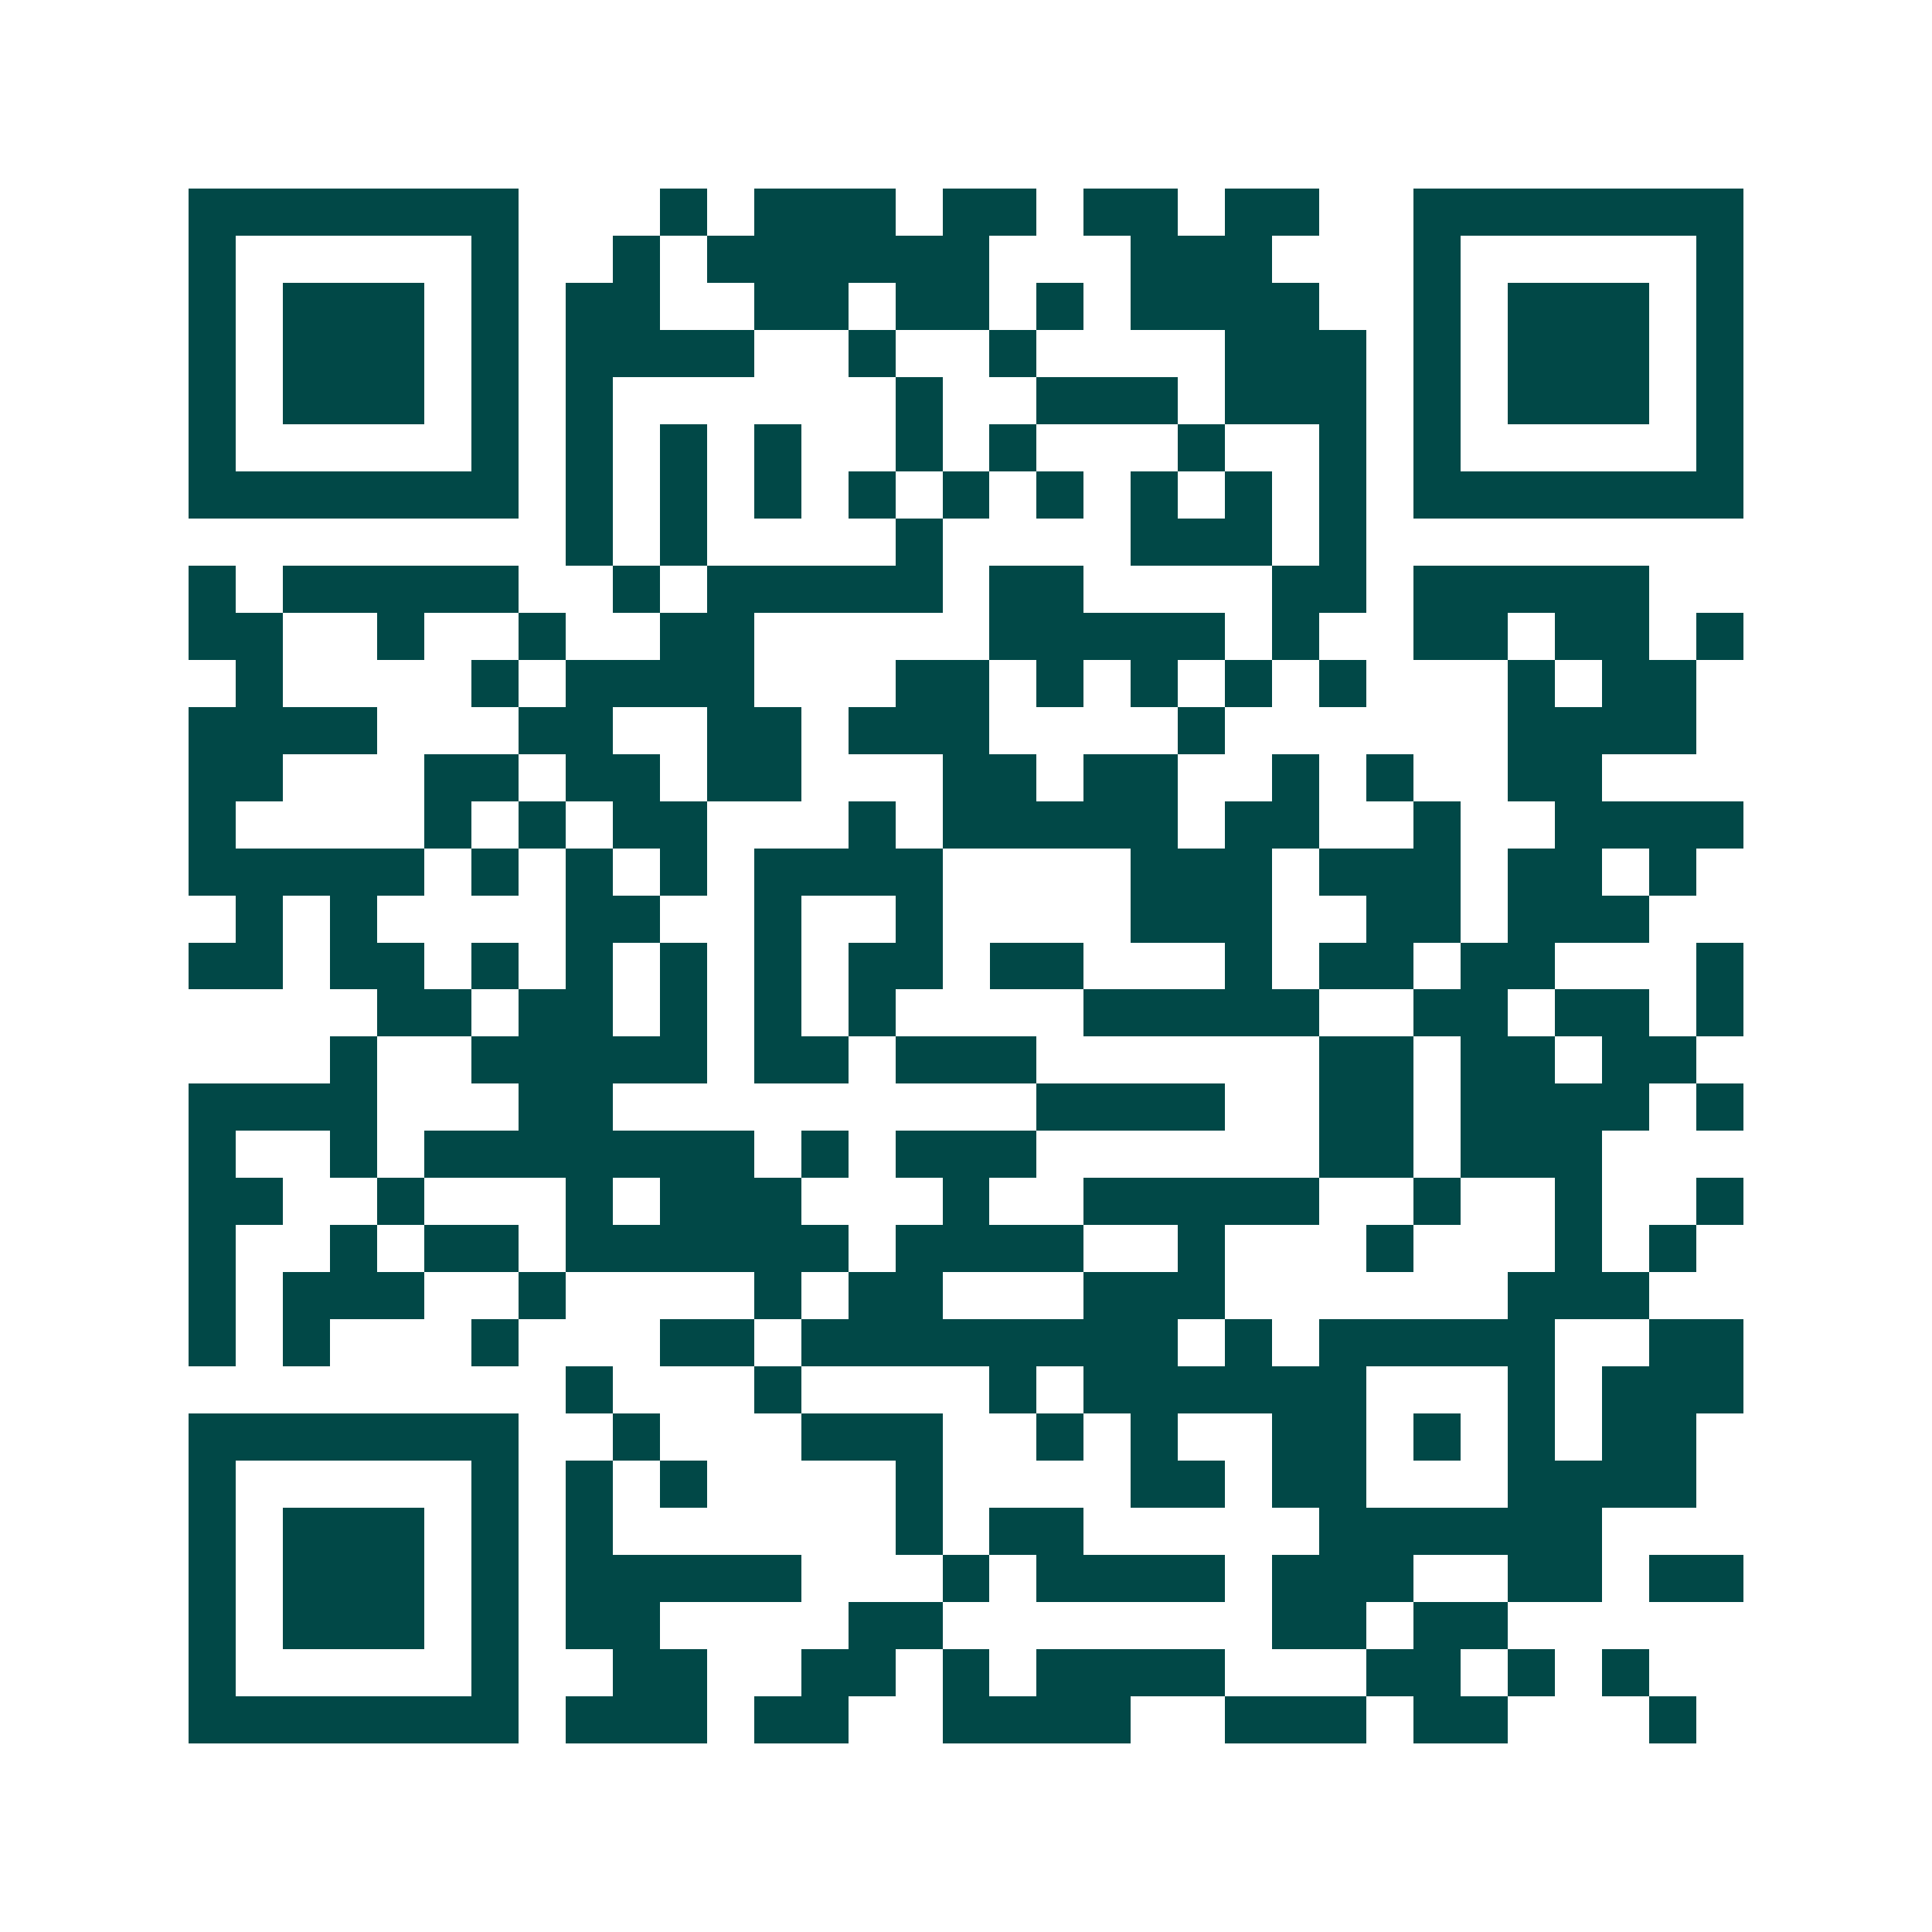 <svg xmlns="http://www.w3.org/2000/svg" width="200" height="200" viewBox="0 0 41 41" shape-rendering="crispEdges"><path fill="#ffffff" d="M0 0h41v41H0z"/><path stroke="#014847" d="M4 4.5h7m3 0h1m1 0h3m1 0h2m1 0h2m1 0h2m2 0h7M4 5.5h1m5 0h1m2 0h1m1 0h6m3 0h3m3 0h1m5 0h1M4 6.5h1m1 0h3m1 0h1m1 0h2m2 0h2m1 0h2m1 0h1m1 0h4m2 0h1m1 0h3m1 0h1M4 7.5h1m1 0h3m1 0h1m1 0h4m2 0h1m2 0h1m4 0h3m1 0h1m1 0h3m1 0h1M4 8.5h1m1 0h3m1 0h1m1 0h1m6 0h1m2 0h3m1 0h3m1 0h1m1 0h3m1 0h1M4 9.5h1m5 0h1m1 0h1m1 0h1m1 0h1m2 0h1m1 0h1m3 0h1m2 0h1m1 0h1m5 0h1M4 10.5h7m1 0h1m1 0h1m1 0h1m1 0h1m1 0h1m1 0h1m1 0h1m1 0h1m1 0h1m1 0h7M12 11.5h1m1 0h1m4 0h1m4 0h3m1 0h1M4 12.5h1m1 0h5m2 0h1m1 0h5m1 0h2m4 0h2m1 0h5M4 13.5h2m2 0h1m2 0h1m2 0h2m5 0h5m1 0h1m2 0h2m1 0h2m1 0h1M5 14.5h1m4 0h1m1 0h4m3 0h2m1 0h1m1 0h1m1 0h1m1 0h1m3 0h1m1 0h2M4 15.5h4m3 0h2m2 0h2m1 0h3m4 0h1m6 0h4M4 16.5h2m3 0h2m1 0h2m1 0h2m3 0h2m1 0h2m2 0h1m1 0h1m2 0h2M4 17.5h1m4 0h1m1 0h1m1 0h2m3 0h1m1 0h5m1 0h2m2 0h1m2 0h4M4 18.5h5m1 0h1m1 0h1m1 0h1m1 0h4m4 0h3m1 0h3m1 0h2m1 0h1M5 19.5h1m1 0h1m4 0h2m2 0h1m2 0h1m4 0h3m2 0h2m1 0h3M4 20.5h2m1 0h2m1 0h1m1 0h1m1 0h1m1 0h1m1 0h2m1 0h2m3 0h1m1 0h2m1 0h2m3 0h1M8 21.5h2m1 0h2m1 0h1m1 0h1m1 0h1m4 0h5m2 0h2m1 0h2m1 0h1M7 22.5h1m2 0h5m1 0h2m1 0h3m6 0h2m1 0h2m1 0h2M4 23.5h4m3 0h2m9 0h4m2 0h2m1 0h4m1 0h1M4 24.5h1m2 0h1m1 0h7m1 0h1m1 0h3m6 0h2m1 0h3M4 25.5h2m2 0h1m3 0h1m1 0h3m3 0h1m2 0h5m2 0h1m2 0h1m2 0h1M4 26.5h1m2 0h1m1 0h2m1 0h6m1 0h4m2 0h1m3 0h1m3 0h1m1 0h1M4 27.5h1m1 0h3m2 0h1m4 0h1m1 0h2m3 0h3m6 0h3M4 28.5h1m1 0h1m3 0h1m3 0h2m1 0h8m1 0h1m1 0h5m2 0h2M12 29.5h1m3 0h1m4 0h1m1 0h6m3 0h1m1 0h3M4 30.5h7m2 0h1m3 0h3m2 0h1m1 0h1m2 0h2m1 0h1m1 0h1m1 0h2M4 31.5h1m5 0h1m1 0h1m1 0h1m4 0h1m4 0h2m1 0h2m3 0h4M4 32.5h1m1 0h3m1 0h1m1 0h1m6 0h1m1 0h2m5 0h6M4 33.5h1m1 0h3m1 0h1m1 0h5m3 0h1m1 0h4m1 0h3m2 0h2m1 0h2M4 34.5h1m1 0h3m1 0h1m1 0h2m4 0h2m7 0h2m1 0h2M4 35.5h1m5 0h1m2 0h2m2 0h2m1 0h1m1 0h4m3 0h2m1 0h1m1 0h1M4 36.5h7m1 0h3m1 0h2m2 0h4m2 0h3m1 0h2m3 0h1"/></svg>
